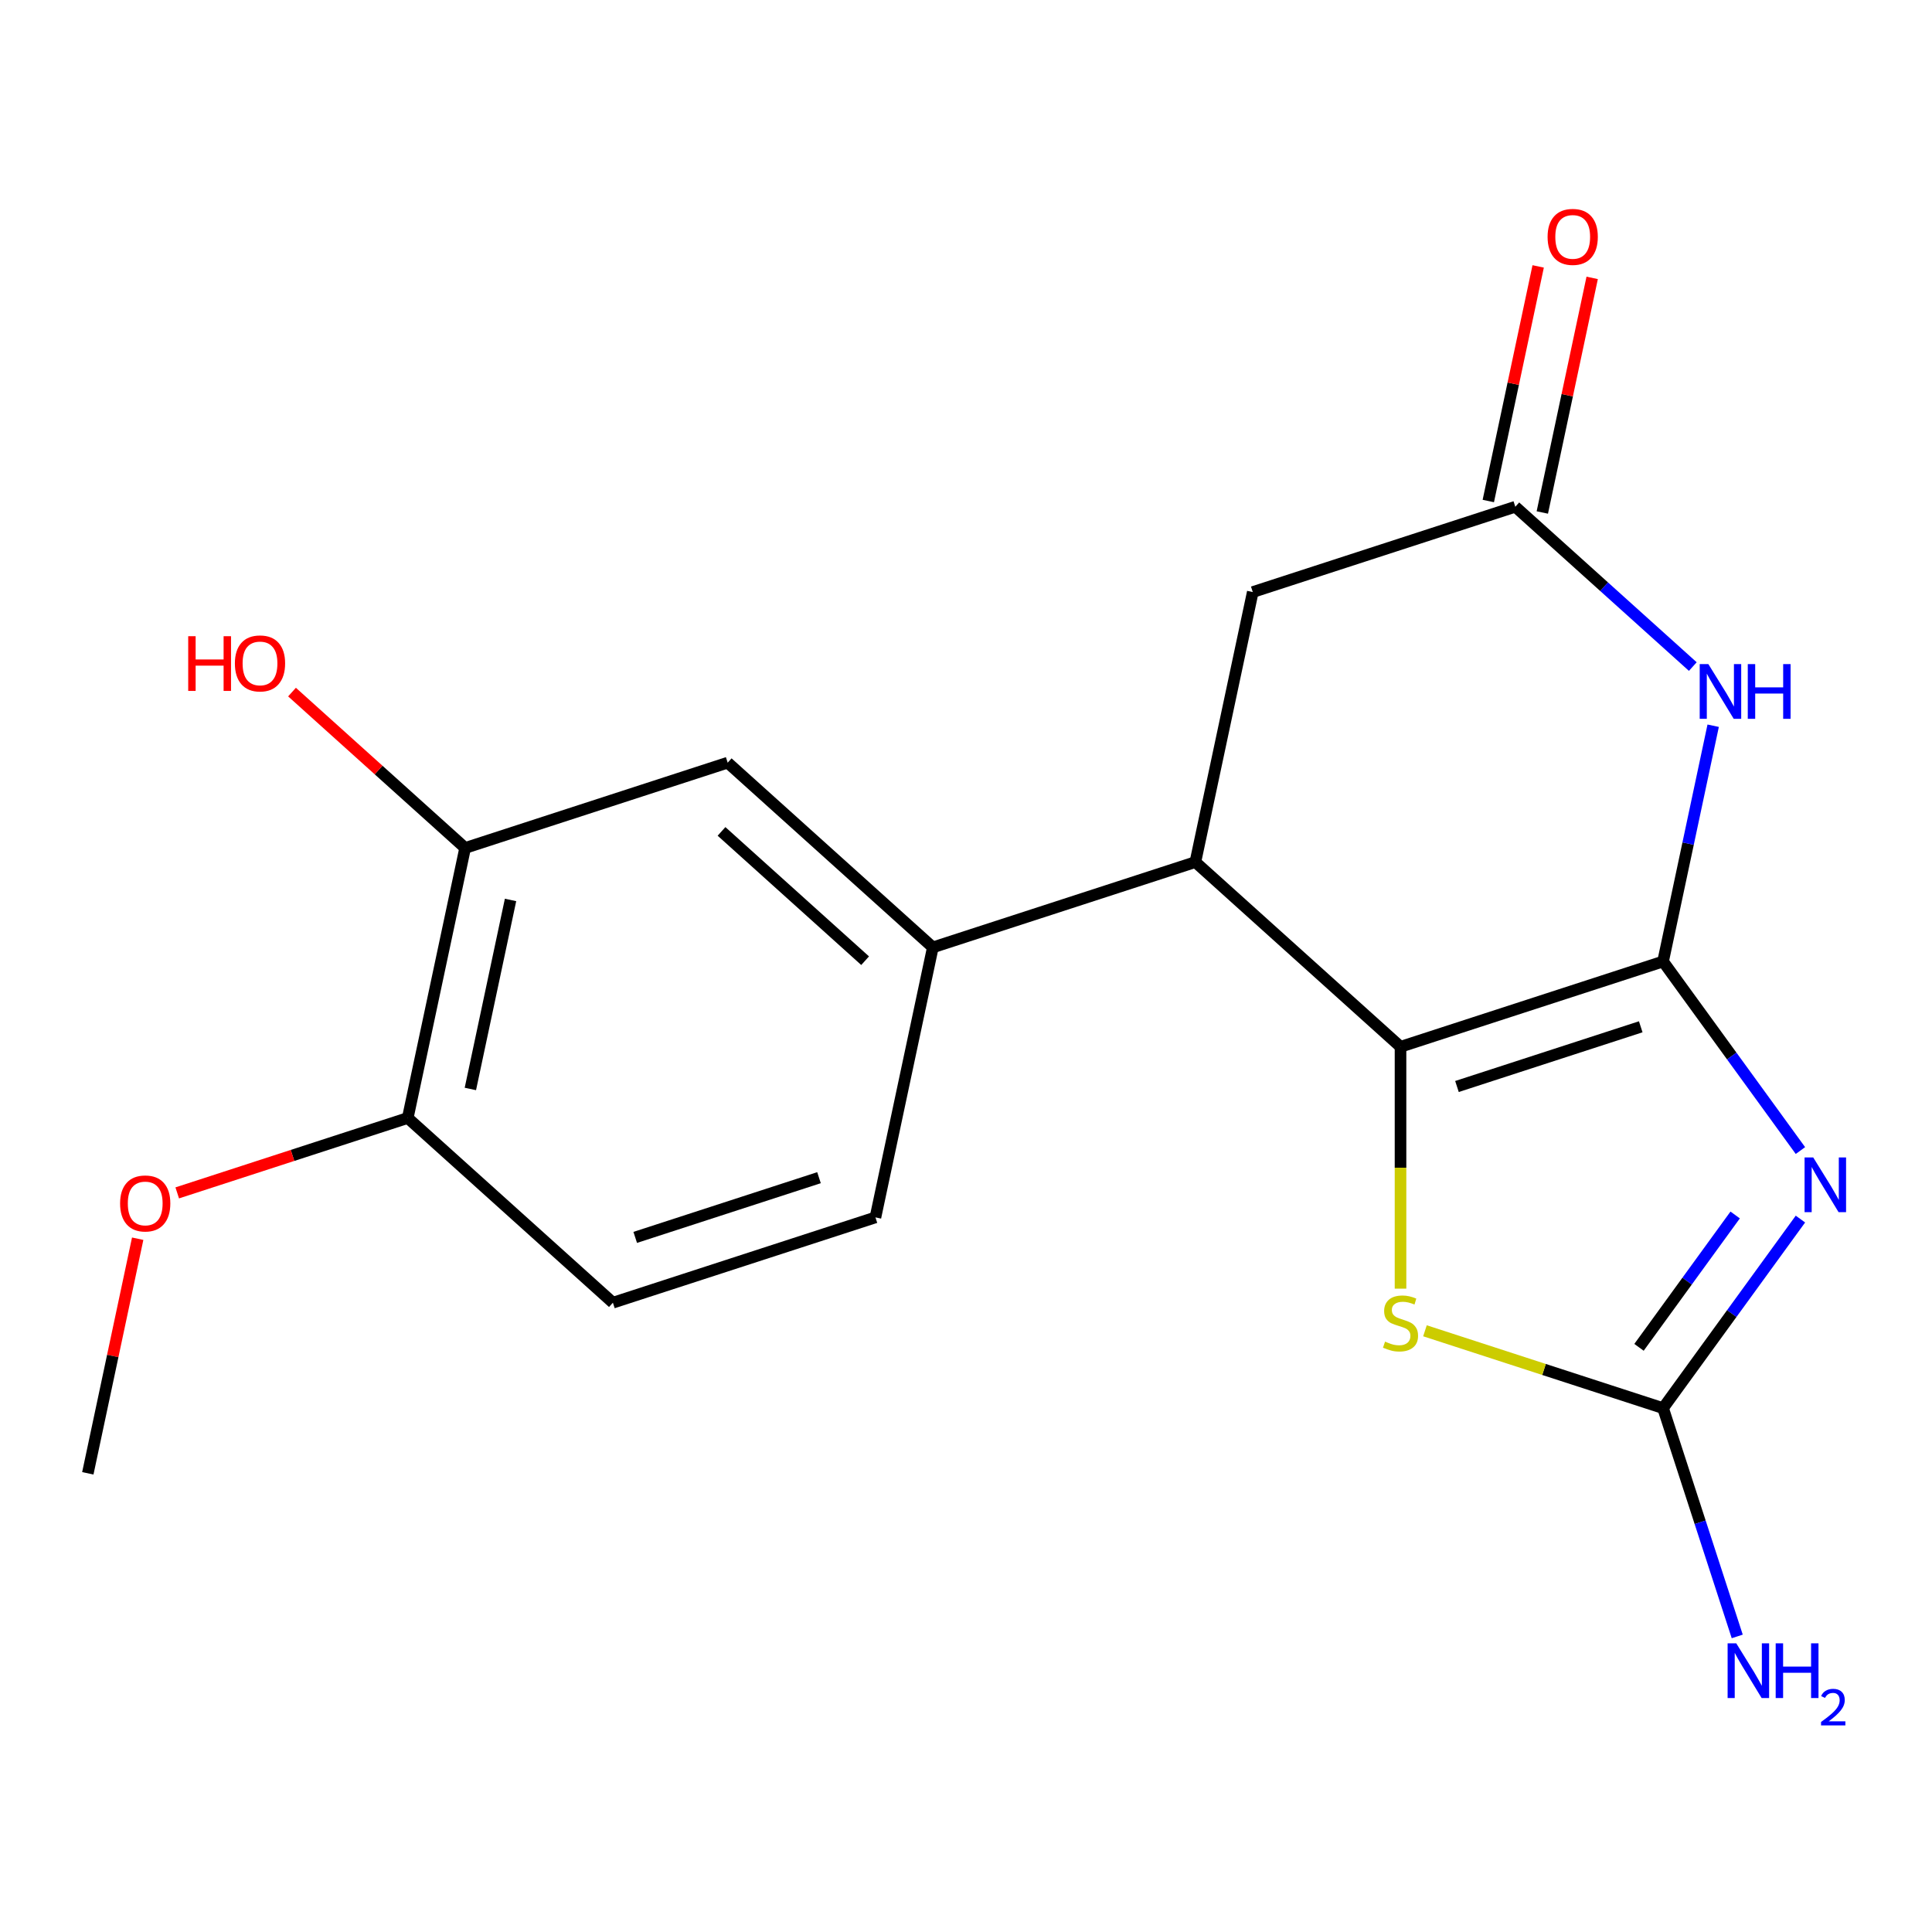 <?xml version='1.0' encoding='iso-8859-1'?>
<svg version='1.1' baseProfile='full'
              xmlns='http://www.w3.org/2000/svg'
                      xmlns:rdkit='http://www.rdkit.org/xml'
                      xmlns:xlink='http://www.w3.org/1999/xlink'
                  xml:space='preserve'
width='1000px' height='1000px' viewBox='0 0 1000 1000'>
<!-- END OF HEADER -->
<rect style='opacity:1.0;fill:#FFFFFF;stroke:none' width='1000' height='1000' x='0' y='0'> </rect>
<path class='bond-0' d='M 860.798,497.662 L 896.349,546.593' style='fill:none;fill-rule:evenodd;stroke:#000000;stroke-width:6px;stroke-linecap:butt;stroke-linejoin:miter;stroke-opacity:1' />
<path class='bond-0' d='M 896.349,546.593 L 931.9,595.525' style='fill:none;fill-rule:evenodd;stroke:#0000FF;stroke-width:6px;stroke-linecap:butt;stroke-linejoin:miter;stroke-opacity:1' />
<path class='bond-1' d='M 860.798,497.662 L 724.907,541.815' style='fill:none;fill-rule:evenodd;stroke:#000000;stroke-width:6px;stroke-linecap:butt;stroke-linejoin:miter;stroke-opacity:1' />
<path class='bond-1' d='M 849.245,531.463 L 754.122,562.37' style='fill:none;fill-rule:evenodd;stroke:#000000;stroke-width:6px;stroke-linecap:butt;stroke-linejoin:miter;stroke-opacity:1' />
<path class='bond-2' d='M 860.798,497.662 L 873.767,436.647' style='fill:none;fill-rule:evenodd;stroke:#000000;stroke-width:6px;stroke-linecap:butt;stroke-linejoin:miter;stroke-opacity:1' />
<path class='bond-2' d='M 873.767,436.647 L 886.736,375.632' style='fill:none;fill-rule:evenodd;stroke:#0000FF;stroke-width:6px;stroke-linecap:butt;stroke-linejoin:miter;stroke-opacity:1' />
<path class='bond-3' d='M 931.9,630.989 L 896.349,679.921' style='fill:none;fill-rule:evenodd;stroke:#0000FF;stroke-width:6px;stroke-linecap:butt;stroke-linejoin:miter;stroke-opacity:1' />
<path class='bond-3' d='M 896.349,679.921 L 860.798,728.853' style='fill:none;fill-rule:evenodd;stroke:#000000;stroke-width:6px;stroke-linecap:butt;stroke-linejoin:miter;stroke-opacity:1' />
<path class='bond-3' d='M 898.115,628.872 L 873.23,663.124' style='fill:none;fill-rule:evenodd;stroke:#0000FF;stroke-width:6px;stroke-linecap:butt;stroke-linejoin:miter;stroke-opacity:1' />
<path class='bond-3' d='M 873.23,663.124 L 848.344,697.376' style='fill:none;fill-rule:evenodd;stroke:#000000;stroke-width:6px;stroke-linecap:butt;stroke-linejoin:miter;stroke-opacity:1' />
<path class='bond-4' d='M 724.907,541.815 L 724.907,604.411' style='fill:none;fill-rule:evenodd;stroke:#000000;stroke-width:6px;stroke-linecap:butt;stroke-linejoin:miter;stroke-opacity:1' />
<path class='bond-4' d='M 724.907,604.411 L 724.907,667.007' style='fill:none;fill-rule:evenodd;stroke:#CCCC00;stroke-width:6px;stroke-linecap:butt;stroke-linejoin:miter;stroke-opacity:1' />
<path class='bond-5' d='M 724.907,541.815 L 618.724,446.207' style='fill:none;fill-rule:evenodd;stroke:#000000;stroke-width:6px;stroke-linecap:butt;stroke-linejoin:miter;stroke-opacity:1' />
<path class='bond-6' d='M 876.193,345.014 L 830.257,303.653' style='fill:none;fill-rule:evenodd;stroke:#0000FF;stroke-width:6px;stroke-linecap:butt;stroke-linejoin:miter;stroke-opacity:1' />
<path class='bond-6' d='M 830.257,303.653 L 784.322,262.292' style='fill:none;fill-rule:evenodd;stroke:#000000;stroke-width:6px;stroke-linecap:butt;stroke-linejoin:miter;stroke-opacity:1' />
<path class='bond-14' d='M 860.798,728.853 L 879.994,787.932' style='fill:none;fill-rule:evenodd;stroke:#000000;stroke-width:6px;stroke-linecap:butt;stroke-linejoin:miter;stroke-opacity:1' />
<path class='bond-14' d='M 879.994,787.932 L 899.19,847.011' style='fill:none;fill-rule:evenodd;stroke:#0000FF;stroke-width:6px;stroke-linecap:butt;stroke-linejoin:miter;stroke-opacity:1' />
<path class='bond-19' d='M 860.798,728.853 L 799.179,708.831' style='fill:none;fill-rule:evenodd;stroke:#000000;stroke-width:6px;stroke-linecap:butt;stroke-linejoin:miter;stroke-opacity:1' />
<path class='bond-19' d='M 799.179,708.831 L 737.559,688.81' style='fill:none;fill-rule:evenodd;stroke:#CCCC00;stroke-width:6px;stroke-linecap:butt;stroke-linejoin:miter;stroke-opacity:1' />
<path class='bond-7' d='M 618.724,446.207 L 482.833,490.361' style='fill:none;fill-rule:evenodd;stroke:#000000;stroke-width:6px;stroke-linecap:butt;stroke-linejoin:miter;stroke-opacity:1' />
<path class='bond-20' d='M 618.724,446.207 L 648.431,306.446' style='fill:none;fill-rule:evenodd;stroke:#000000;stroke-width:6px;stroke-linecap:butt;stroke-linejoin:miter;stroke-opacity:1' />
<path class='bond-9' d='M 784.322,262.292 L 648.431,306.446' style='fill:none;fill-rule:evenodd;stroke:#000000;stroke-width:6px;stroke-linecap:butt;stroke-linejoin:miter;stroke-opacity:1' />
<path class='bond-12' d='M 798.298,265.263 L 811.203,204.548' style='fill:none;fill-rule:evenodd;stroke:#000000;stroke-width:6px;stroke-linecap:butt;stroke-linejoin:miter;stroke-opacity:1' />
<path class='bond-12' d='M 811.203,204.548 L 824.109,143.834' style='fill:none;fill-rule:evenodd;stroke:#FF0000;stroke-width:6px;stroke-linecap:butt;stroke-linejoin:miter;stroke-opacity:1' />
<path class='bond-12' d='M 770.346,259.322 L 783.251,198.607' style='fill:none;fill-rule:evenodd;stroke:#000000;stroke-width:6px;stroke-linecap:butt;stroke-linejoin:miter;stroke-opacity:1' />
<path class='bond-12' d='M 783.251,198.607 L 796.156,137.892' style='fill:none;fill-rule:evenodd;stroke:#FF0000;stroke-width:6px;stroke-linecap:butt;stroke-linejoin:miter;stroke-opacity:1' />
<path class='bond-8' d='M 482.833,490.361 L 376.65,394.753' style='fill:none;fill-rule:evenodd;stroke:#000000;stroke-width:6px;stroke-linecap:butt;stroke-linejoin:miter;stroke-opacity:1' />
<path class='bond-8' d='M 447.784,497.256 L 373.456,430.331' style='fill:none;fill-rule:evenodd;stroke:#000000;stroke-width:6px;stroke-linecap:butt;stroke-linejoin:miter;stroke-opacity:1' />
<path class='bond-13' d='M 482.833,490.361 L 453.126,630.122' style='fill:none;fill-rule:evenodd;stroke:#000000;stroke-width:6px;stroke-linecap:butt;stroke-linejoin:miter;stroke-opacity:1' />
<path class='bond-10' d='M 376.65,394.753 L 240.76,438.907' style='fill:none;fill-rule:evenodd;stroke:#000000;stroke-width:6px;stroke-linecap:butt;stroke-linejoin:miter;stroke-opacity:1' />
<path class='bond-11' d='M 240.76,438.907 L 211.052,578.668' style='fill:none;fill-rule:evenodd;stroke:#000000;stroke-width:6px;stroke-linecap:butt;stroke-linejoin:miter;stroke-opacity:1' />
<path class='bond-11' d='M 264.256,465.812 L 243.461,563.645' style='fill:none;fill-rule:evenodd;stroke:#000000;stroke-width:6px;stroke-linecap:butt;stroke-linejoin:miter;stroke-opacity:1' />
<path class='bond-16' d='M 240.76,438.907 L 195.954,398.563' style='fill:none;fill-rule:evenodd;stroke:#000000;stroke-width:6px;stroke-linecap:butt;stroke-linejoin:miter;stroke-opacity:1' />
<path class='bond-16' d='M 195.954,398.563 L 151.148,358.22' style='fill:none;fill-rule:evenodd;stroke:#FF0000;stroke-width:6px;stroke-linecap:butt;stroke-linejoin:miter;stroke-opacity:1' />
<path class='bond-17' d='M 211.052,578.668 L 151.393,598.052' style='fill:none;fill-rule:evenodd;stroke:#000000;stroke-width:6px;stroke-linecap:butt;stroke-linejoin:miter;stroke-opacity:1' />
<path class='bond-17' d='M 151.393,598.052 L 91.734,617.437' style='fill:none;fill-rule:evenodd;stroke:#FF0000;stroke-width:6px;stroke-linecap:butt;stroke-linejoin:miter;stroke-opacity:1' />
<path class='bond-21' d='M 211.052,578.668 L 317.236,674.276' style='fill:none;fill-rule:evenodd;stroke:#000000;stroke-width:6px;stroke-linecap:butt;stroke-linejoin:miter;stroke-opacity:1' />
<path class='bond-15' d='M 453.126,630.122 L 317.236,674.276' style='fill:none;fill-rule:evenodd;stroke:#000000;stroke-width:6px;stroke-linecap:butt;stroke-linejoin:miter;stroke-opacity:1' />
<path class='bond-15' d='M 423.912,609.567 L 328.789,640.475' style='fill:none;fill-rule:evenodd;stroke:#000000;stroke-width:6px;stroke-linecap:butt;stroke-linejoin:miter;stroke-opacity:1' />
<path class='bond-18' d='M 71.265,641.154 L 58.36,701.868' style='fill:none;fill-rule:evenodd;stroke:#FF0000;stroke-width:6px;stroke-linecap:butt;stroke-linejoin:miter;stroke-opacity:1' />
<path class='bond-18' d='M 58.36,701.868 L 45.455,762.583' style='fill:none;fill-rule:evenodd;stroke:#000000;stroke-width:6px;stroke-linecap:butt;stroke-linejoin:miter;stroke-opacity:1' />
<path  class='atom-1' d='M 938.523 599.097
L 947.803 614.097
Q 948.723 615.577, 950.203 618.257
Q 951.683 620.937, 951.763 621.097
L 951.763 599.097
L 955.523 599.097
L 955.523 627.417
L 951.643 627.417
L 941.683 611.017
Q 940.523 609.097, 939.283 606.897
Q 938.083 604.697, 937.723 604.017
L 937.723 627.417
L 934.043 627.417
L 934.043 599.097
L 938.523 599.097
' fill='#0000FF'/>
<path  class='atom-3' d='M 884.245 343.74
L 893.525 358.74
Q 894.445 360.22, 895.925 362.9
Q 897.405 365.58, 897.485 365.74
L 897.485 343.74
L 901.245 343.74
L 901.245 372.06
L 897.365 372.06
L 887.405 355.66
Q 886.245 353.74, 885.005 351.54
Q 883.805 349.34, 883.445 348.66
L 883.445 372.06
L 879.765 372.06
L 879.765 343.74
L 884.245 343.74
' fill='#0000FF'/>
<path  class='atom-3' d='M 904.645 343.74
L 908.485 343.74
L 908.485 355.78
L 922.965 355.78
L 922.965 343.74
L 926.805 343.74
L 926.805 372.06
L 922.965 372.06
L 922.965 358.98
L 908.485 358.98
L 908.485 372.06
L 904.645 372.06
L 904.645 343.74
' fill='#0000FF'/>
<path  class='atom-5' d='M 716.907 694.419
Q 717.227 694.539, 718.547 695.099
Q 719.867 695.659, 721.307 696.019
Q 722.787 696.339, 724.227 696.339
Q 726.907 696.339, 728.467 695.059
Q 730.027 693.739, 730.027 691.459
Q 730.027 689.899, 729.227 688.939
Q 728.467 687.979, 727.267 687.459
Q 726.067 686.939, 724.067 686.339
Q 721.547 685.579, 720.027 684.859
Q 718.547 684.139, 717.467 682.619
Q 716.427 681.099, 716.427 678.539
Q 716.427 674.979, 718.827 672.779
Q 721.267 670.579, 726.067 670.579
Q 729.347 670.579, 733.067 672.139
L 732.147 675.219
Q 728.747 673.819, 726.187 673.819
Q 723.427 673.819, 721.907 674.979
Q 720.387 676.099, 720.427 678.059
Q 720.427 679.579, 721.187 680.499
Q 721.987 681.419, 723.107 681.939
Q 724.267 682.459, 726.187 683.059
Q 728.747 683.859, 730.267 684.659
Q 731.787 685.459, 732.867 687.099
Q 733.987 688.699, 733.987 691.459
Q 733.987 695.379, 731.347 697.499
Q 728.747 699.579, 724.387 699.579
Q 721.867 699.579, 719.947 699.019
Q 718.067 698.499, 715.827 697.579
L 716.907 694.419
' fill='#CCCC00'/>
<path  class='atom-13' d='M 801.029 122.611
Q 801.029 115.811, 804.389 112.011
Q 807.749 108.211, 814.029 108.211
Q 820.309 108.211, 823.669 112.011
Q 827.029 115.811, 827.029 122.611
Q 827.029 129.491, 823.629 133.411
Q 820.229 137.291, 814.029 137.291
Q 807.789 137.291, 804.389 133.411
Q 801.029 129.531, 801.029 122.611
M 814.029 134.091
Q 818.349 134.091, 820.669 131.211
Q 823.029 128.291, 823.029 122.611
Q 823.029 117.051, 820.669 114.251
Q 818.349 111.411, 814.029 111.411
Q 809.709 111.411, 807.349 114.211
Q 805.029 117.011, 805.029 122.611
Q 805.029 128.331, 807.349 131.211
Q 809.709 134.091, 814.029 134.091
' fill='#FF0000'/>
<path  class='atom-15' d='M 898.691 850.583
L 907.971 865.583
Q 908.891 867.063, 910.371 869.743
Q 911.851 872.423, 911.931 872.583
L 911.931 850.583
L 915.691 850.583
L 915.691 878.903
L 911.811 878.903
L 901.851 862.503
Q 900.691 860.583, 899.451 858.383
Q 898.251 856.183, 897.891 855.503
L 897.891 878.903
L 894.211 878.903
L 894.211 850.583
L 898.691 850.583
' fill='#0000FF'/>
<path  class='atom-15' d='M 919.091 850.583
L 922.931 850.583
L 922.931 862.623
L 937.411 862.623
L 937.411 850.583
L 941.251 850.583
L 941.251 878.903
L 937.411 878.903
L 937.411 865.823
L 922.931 865.823
L 922.931 878.903
L 919.091 878.903
L 919.091 850.583
' fill='#0000FF'/>
<path  class='atom-15' d='M 942.624 877.91
Q 943.311 876.141, 944.947 875.164
Q 946.584 874.161, 948.855 874.161
Q 951.679 874.161, 953.263 875.692
Q 954.847 877.223, 954.847 879.942
Q 954.847 882.714, 952.788 885.302
Q 950.755 887.889, 946.531 890.951
L 955.164 890.951
L 955.164 893.063
L 942.571 893.063
L 942.571 891.294
Q 946.056 888.813, 948.115 886.965
Q 950.201 885.117, 951.204 883.454
Q 952.207 881.79, 952.207 880.074
Q 952.207 878.279, 951.31 877.276
Q 950.412 876.273, 948.855 876.273
Q 947.35 876.273, 946.347 876.88
Q 945.343 877.487, 944.631 878.834
L 942.624 877.91
' fill='#0000FF'/>
<path  class='atom-17' d='M 97.416 329.299
L 101.256 329.299
L 101.256 341.339
L 115.736 341.339
L 115.736 329.299
L 119.576 329.299
L 119.576 357.619
L 115.736 357.619
L 115.736 344.539
L 101.256 344.539
L 101.256 357.619
L 97.416 357.619
L 97.416 329.299
' fill='#FF0000'/>
<path  class='atom-17' d='M 121.576 343.379
Q 121.576 336.579, 124.936 332.779
Q 128.296 328.979, 134.576 328.979
Q 140.856 328.979, 144.216 332.779
Q 147.576 336.579, 147.576 343.379
Q 147.576 350.259, 144.176 354.179
Q 140.776 358.059, 134.576 358.059
Q 128.336 358.059, 124.936 354.179
Q 121.576 350.299, 121.576 343.379
M 134.576 354.859
Q 138.896 354.859, 141.216 351.979
Q 143.576 349.059, 143.576 343.379
Q 143.576 337.819, 141.216 335.019
Q 138.896 332.179, 134.576 332.179
Q 130.256 332.179, 127.896 334.979
Q 125.576 337.779, 125.576 343.379
Q 125.576 349.099, 127.896 351.979
Q 130.256 354.859, 134.576 354.859
' fill='#FF0000'/>
<path  class='atom-18' d='M 62.162 622.901
Q 62.162 616.101, 65.522 612.301
Q 68.882 608.501, 75.162 608.501
Q 81.442 608.501, 84.802 612.301
Q 88.162 616.101, 88.162 622.901
Q 88.162 629.781, 84.762 633.701
Q 81.362 637.581, 75.162 637.581
Q 68.922 637.581, 65.522 633.701
Q 62.162 629.821, 62.162 622.901
M 75.162 634.381
Q 79.482 634.381, 81.802 631.501
Q 84.162 628.581, 84.162 622.901
Q 84.162 617.341, 81.802 614.541
Q 79.482 611.701, 75.162 611.701
Q 70.842 611.701, 68.482 614.501
Q 66.162 617.301, 66.162 622.901
Q 66.162 628.621, 68.482 631.501
Q 70.842 634.381, 75.162 634.381
' fill='#FF0000'/>
</svg>
